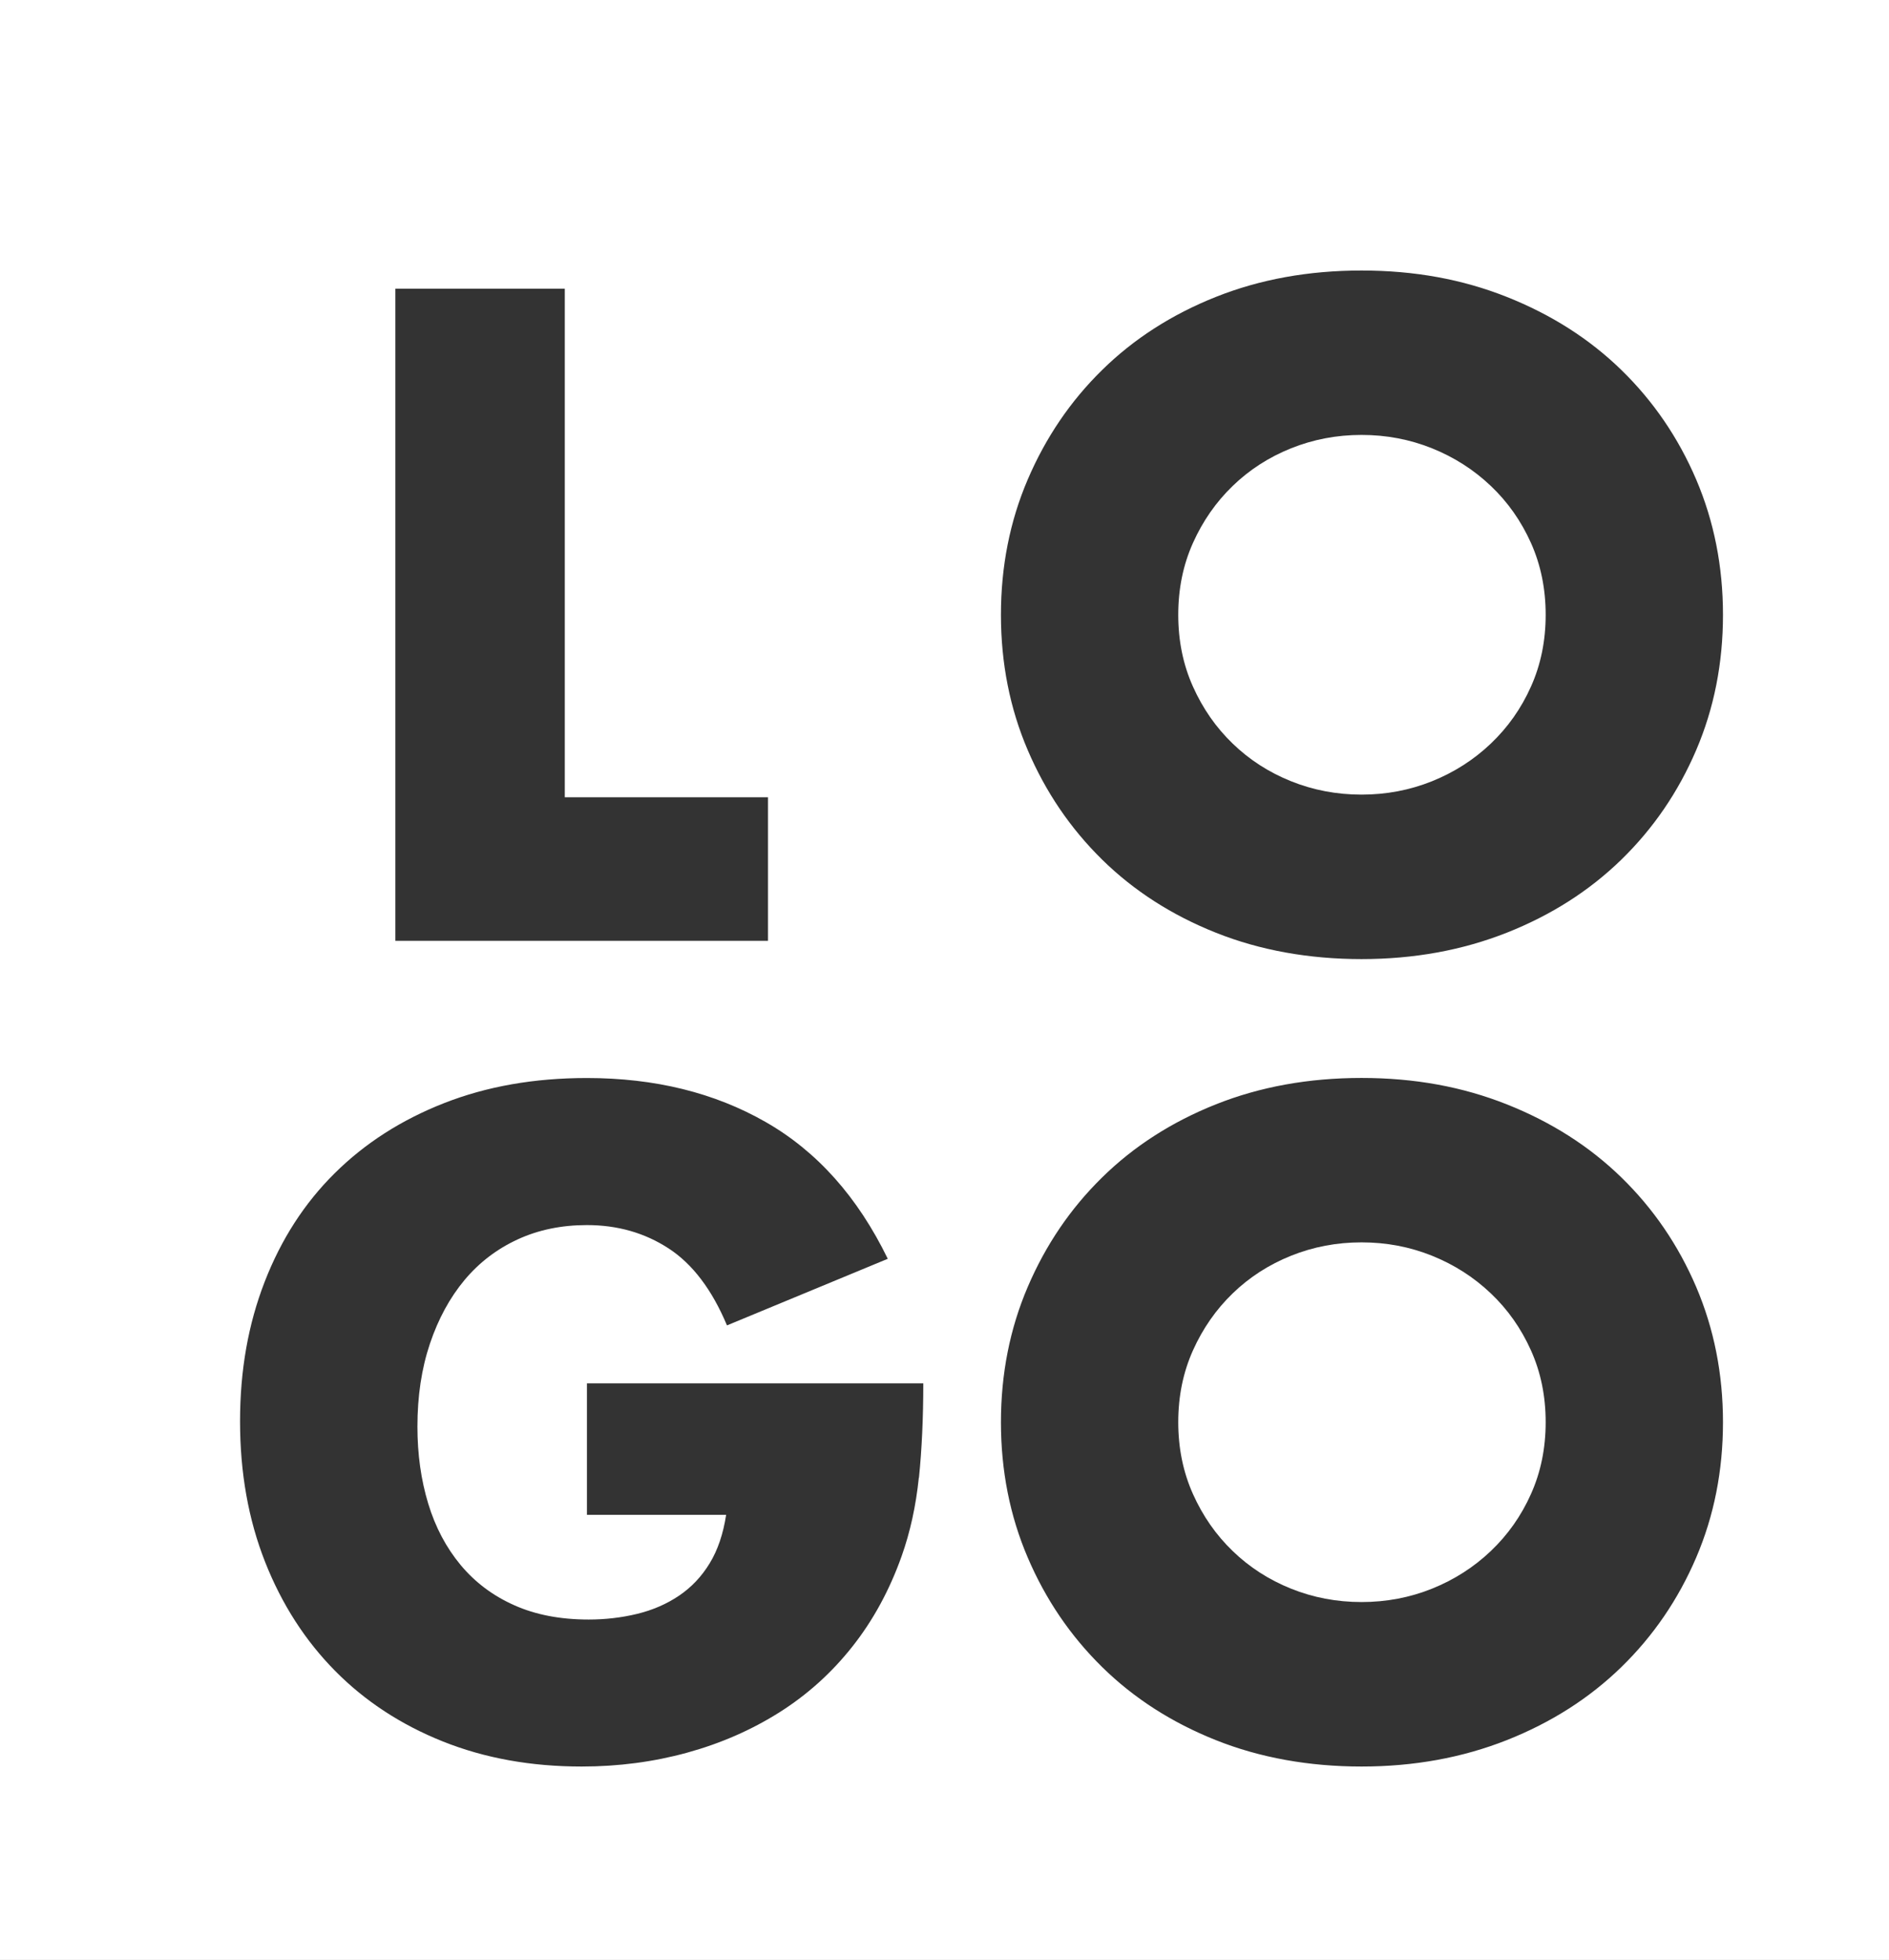 <?xml version="1.0" encoding="UTF-8"?>
<svg id="Layer_2" data-name="Layer 2" xmlns="http://www.w3.org/2000/svg" viewBox="0 0 271.25 281.33">
  <rect x="0" y="0" width="271.25" height="281.33" fill="#333333" stroke="none"/>
  <defs>
    <style>
      .cls-1 {
        fill: #fff;
      }
    </style>
  </defs>
  <g id="Layer_1-2" data-name="Layer 1">
    <g>
      <path class="cls-1" d="M0,0v281.33h271.25V0H0ZM56.77,41.44h24.33v73h29.18v20.61h-53.51V41.44ZM131.94,212.1c-.42,4.06-1.24,7.82-2.48,11.3-1.74,4.88-4.1,9.21-7.08,12.97-2.98,3.77-6.48,6.91-10.49,9.44-4.02,2.53-8.42,4.45-13.22,5.77-4.8,1.32-9.85,1.99-15.15,1.99-7.28,0-13.93-1.2-19.93-3.6-6-2.4-11.16-5.77-15.46-10.12-4.3-4.35-7.66-9.56-10.06-15.64-2.4-6.08-3.6-12.81-3.6-20.18s1.18-13.97,3.54-20.05c2.36-6.08,5.71-11.28,10.06-15.58,4.34-4.3,9.58-7.66,15.71-10.06,6.12-2.4,12.95-3.6,20.49-3.6,9.77,0,18.33,2.11,25.7,6.33,7.37,4.22,13.2,10.76,17.51,19.62l-23.09,9.56c-2.15-5.13-4.95-8.82-8.38-11.05-3.44-2.24-7.35-3.35-11.73-3.35-3.64,0-6.95.68-9.93,2.05-2.98,1.37-5.53,3.31-7.64,5.83-2.11,2.53-3.77,5.57-4.97,9.13-1.2,3.56-1.8,7.53-1.8,11.92,0,3.97.52,7.66,1.55,11.05,1.03,3.4,2.59,6.33,4.66,8.82,2.07,2.48,4.63,4.41,7.7,5.77,3.06,1.37,6.62,2.05,10.68,2.05,2.4,0,4.72-.27,6.95-.81,2.23-.54,4.24-1.41,6.02-2.61,1.78-1.2,3.25-2.75,4.41-4.66,1.16-1.9,1.94-4.22,2.36-6.95h-19.99v-18.87h48.3c0,4.97-.21,9.48-.62,13.53ZM243.56,223.58c-2.57,6-6.15,11.24-10.74,15.71-4.59,4.47-10.08,7.97-16.45,10.49-6.38,2.52-13.33,3.79-20.86,3.79s-14.59-1.26-20.92-3.79c-6.33-2.52-11.78-6.02-16.33-10.49-4.55-4.47-8.11-9.7-10.68-15.71-2.57-6-3.85-12.48-3.85-19.43s1.28-13.43,3.85-19.43c2.57-6,6.12-11.24,10.68-15.71,4.55-4.47,10-7.97,16.33-10.49,6.33-2.52,13.3-3.79,20.92-3.79s14.48,1.26,20.86,3.79c6.37,2.53,11.86,6.02,16.45,10.49,4.59,4.47,8.17,9.71,10.74,15.71,2.56,6,3.85,12.48,3.85,19.43s-1.28,13.43-3.85,19.43ZM243.56,107.68c-2.57,6-6.15,11.24-10.74,15.71-4.59,4.47-10.08,7.97-16.45,10.49-6.38,2.52-13.33,3.79-20.86,3.79s-14.59-1.26-20.92-3.79c-6.33-2.52-11.78-6.02-16.33-10.49-4.55-4.47-8.11-9.7-10.68-15.71-2.57-6-3.85-12.48-3.85-19.43s1.28-13.43,3.85-19.43c2.57-6,6.12-11.24,10.68-15.71,4.55-4.47,10-7.97,16.33-10.49,6.33-2.52,13.3-3.79,20.92-3.79s14.48,1.26,20.86,3.79c6.37,2.53,11.86,6.02,16.45,10.49,4.59,4.47,8.17,9.71,10.74,15.71,2.56,6,3.85,12.48,3.85,19.43s-1.28,13.43-3.85,19.43Z"/>
      <path class="cls-1" d="M214.07,69.75c-2.44-2.32-5.26-4.12-8.44-5.4-3.19-1.28-6.56-1.92-10.12-1.92s-6.93.64-10.12,1.92c-3.19,1.28-5.98,3.08-8.38,5.4-2.4,2.32-4.3,5.05-5.71,8.19-1.41,3.15-2.11,6.58-2.11,10.31s.7,7.16,2.11,10.3c1.41,3.15,3.31,5.88,5.71,8.19,2.4,2.32,5.19,4.12,8.38,5.4,3.19,1.28,6.56,1.92,10.12,1.92s6.93-.64,10.12-1.92c3.18-1.28,6-3.08,8.44-5.4,2.44-2.32,4.37-5.05,5.77-8.19,1.41-3.14,2.11-6.58,2.11-10.3s-.7-7.16-2.11-10.31c-1.41-3.14-3.33-5.88-5.77-8.19Z"/>
      <path class="cls-1" d="M214.07,185.65c-2.44-2.32-5.26-4.12-8.44-5.4-3.19-1.28-6.56-1.92-10.12-1.92s-6.93.64-10.12,1.92c-3.19,1.28-5.98,3.08-8.38,5.4-2.4,2.32-4.3,5.05-5.71,8.19-1.41,3.15-2.11,6.58-2.11,10.3s.7,7.16,2.11,10.31c1.41,3.15,3.31,5.88,5.71,8.19,2.4,2.32,5.19,4.12,8.38,5.4,3.19,1.28,6.56,1.92,10.12,1.92s6.93-.64,10.12-1.92c3.18-1.28,6-3.08,8.44-5.4,2.44-2.32,4.37-5.05,5.77-8.19,1.41-3.14,2.11-6.58,2.11-10.31s-.7-7.16-2.11-10.3c-1.41-3.14-3.33-5.88-5.77-8.19Z"/>
    </g>
  </g>
</svg>
